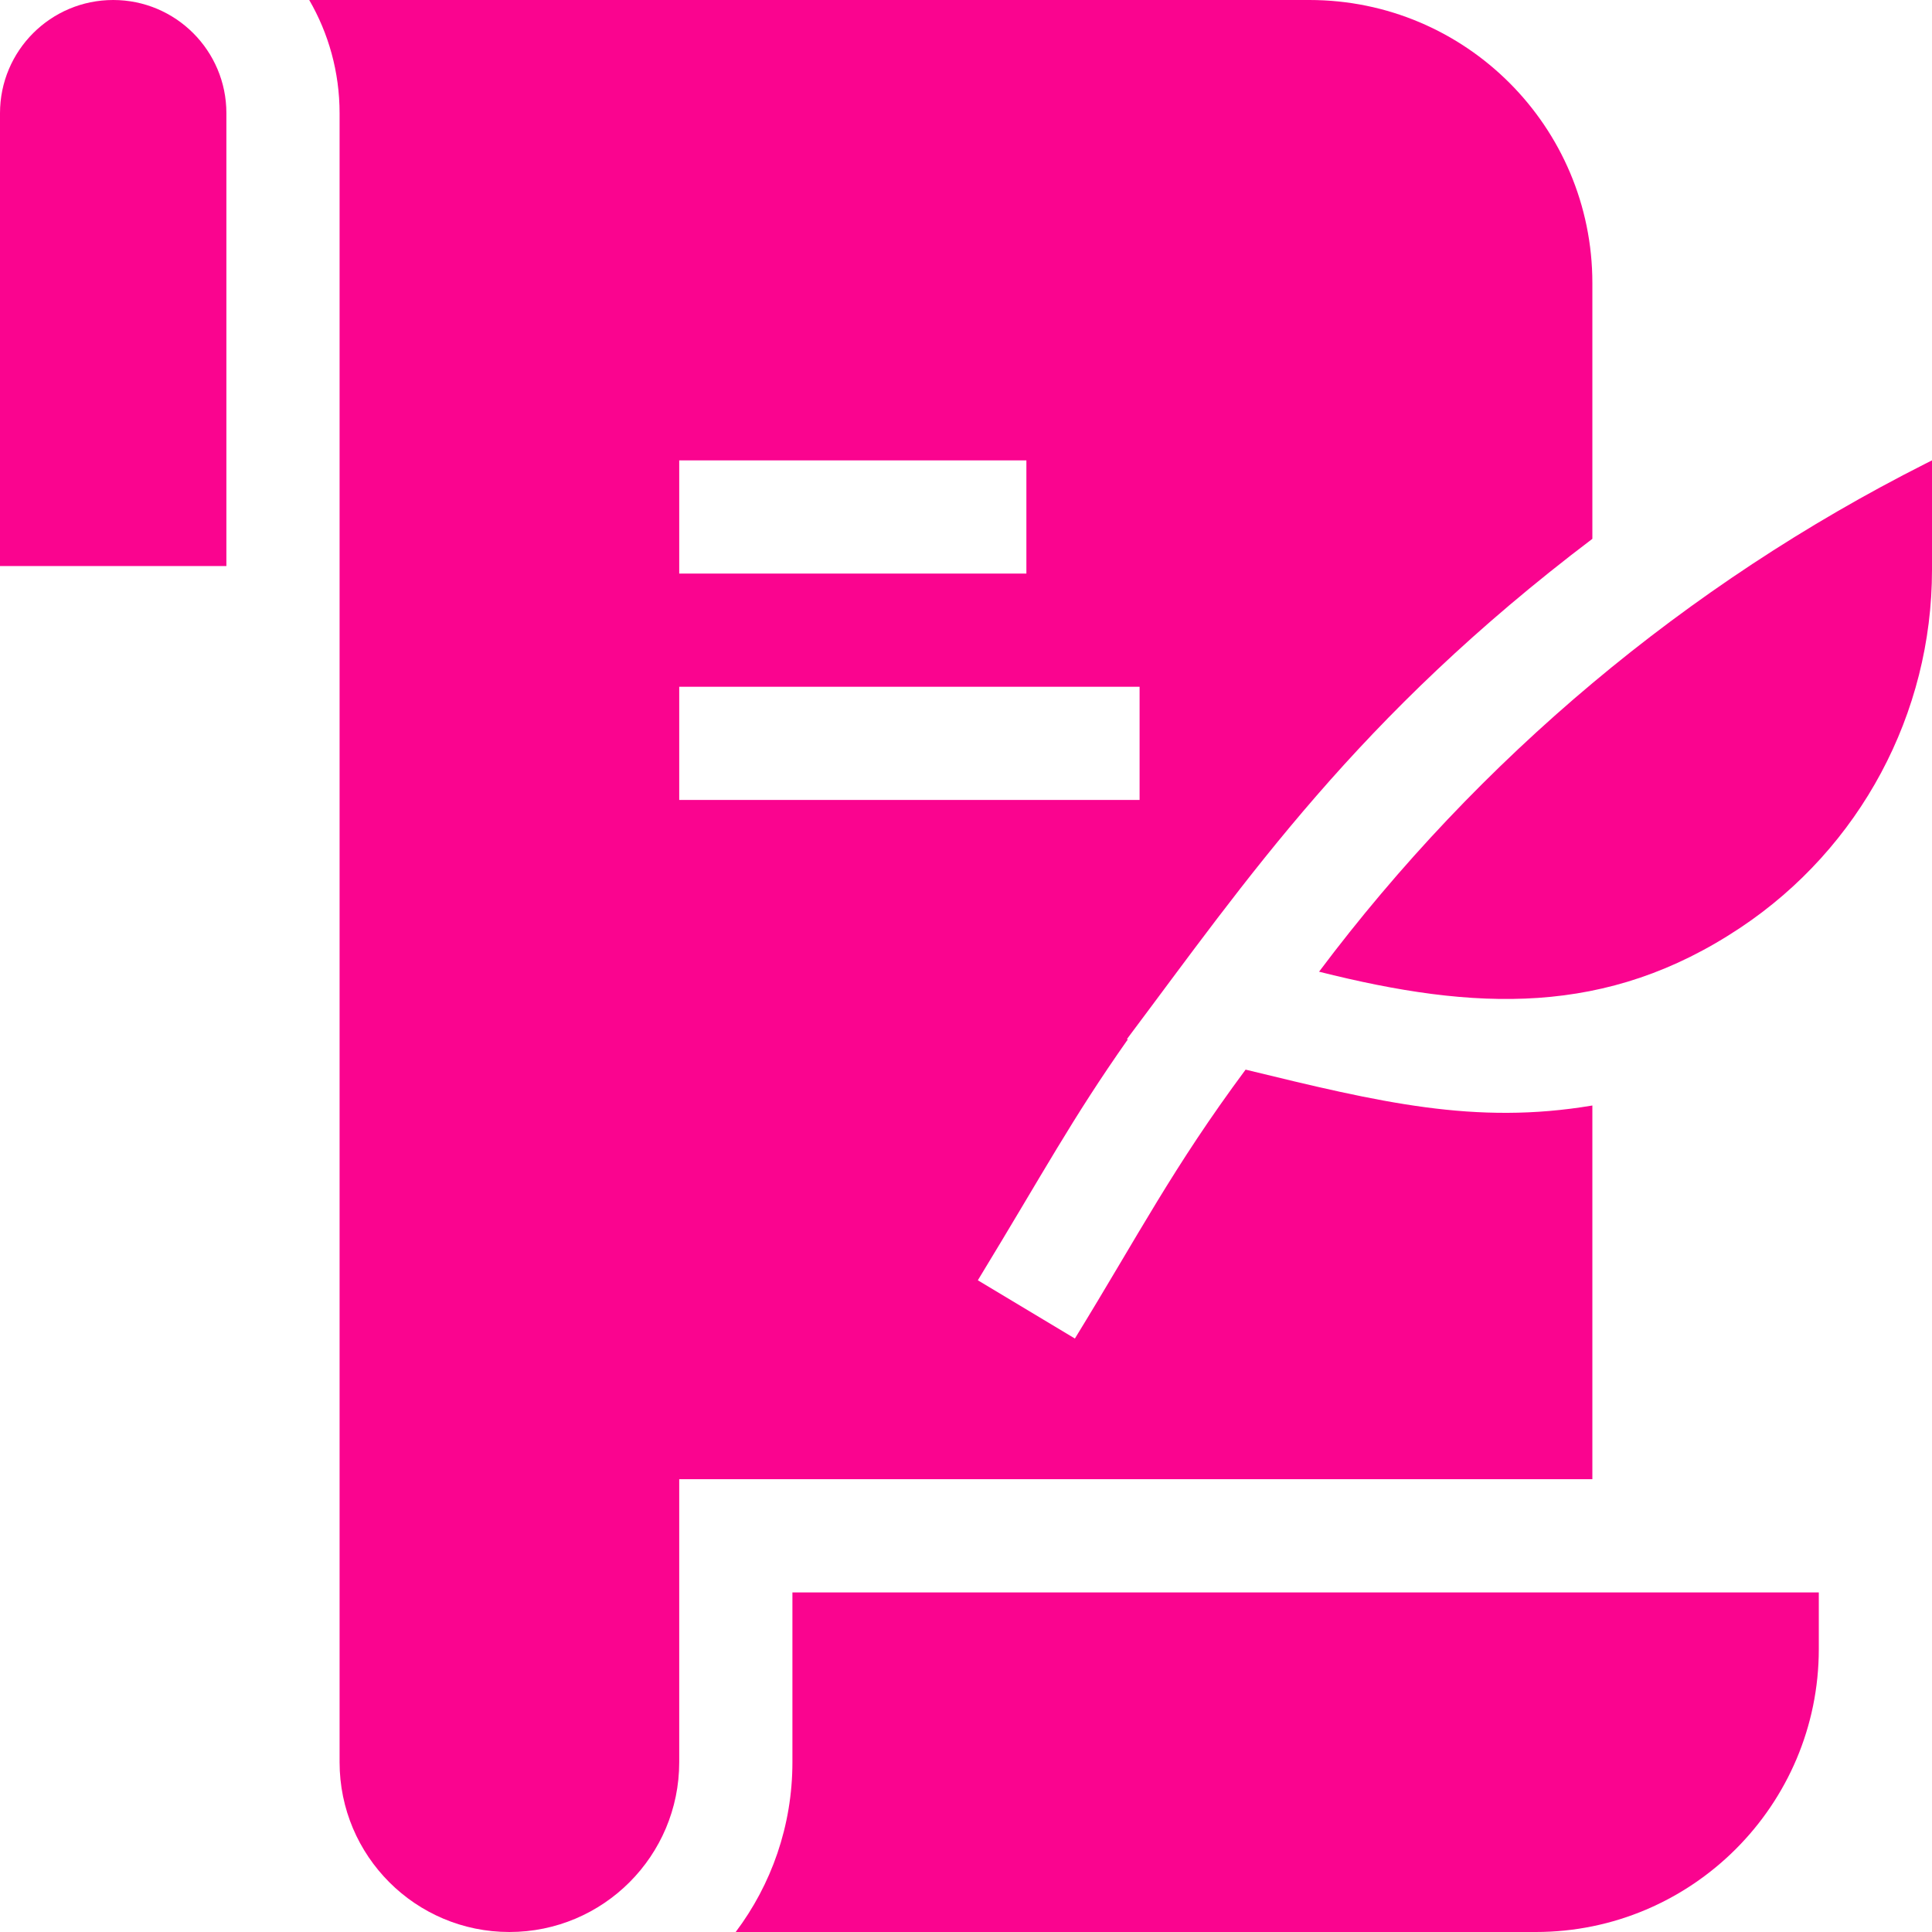 <svg xmlns="http://www.w3.org/2000/svg" width="39" height="39" viewBox="0 0 39 39" fill="none">
<path d="M19.195 19.731V19.503H19.424V19.731H19.195Z" fill="#FA048F"/>
<path fill-rule="evenodd" clip-rule="evenodd" d="M20.871 20.874H19.043C18.875 20.874 18.738 20.737 18.738 20.569V18.131C18.738 17.963 18.875 17.827 19.043 17.827H20.871C21.039 17.827 21.176 17.963 21.176 18.131V20.569C21.176 20.737 21.039 20.874 20.871 20.874ZM19.805 18.512C19.805 18.47 19.839 18.436 19.881 18.436H20.795C20.837 18.436 20.871 18.47 20.871 18.512C20.871 18.554 20.837 18.588 20.795 18.588H19.881C19.839 18.588 19.805 18.554 19.805 18.512ZM19.881 18.741C19.839 18.741 19.805 18.775 19.805 18.817C19.805 18.859 19.839 18.893 19.881 18.893H20.795C20.837 18.893 20.871 18.859 20.871 18.817C20.871 18.775 20.837 18.741 20.795 18.741H19.881ZM19.63 18.459C19.66 18.488 19.66 18.536 19.63 18.566L19.271 18.925L19.065 18.718C19.035 18.689 19.035 18.641 19.065 18.611C19.095 18.581 19.143 18.581 19.173 18.611L19.271 18.709L19.522 18.459C19.552 18.429 19.6 18.429 19.63 18.459ZM19.881 19.35C19.839 19.35 19.805 19.384 19.805 19.426C19.805 19.468 19.839 19.503 19.881 19.503H20.795C20.837 19.503 20.871 19.468 20.871 19.426C20.871 19.384 20.837 19.35 20.795 19.35H19.881ZM19.805 19.731C19.805 19.689 19.839 19.655 19.881 19.655H20.795C20.837 19.655 20.871 19.689 20.871 19.731C20.871 19.773 20.837 19.807 20.795 19.807H19.881C19.839 19.807 19.805 19.773 19.805 19.731ZM19.5 19.35H19.119C19.077 19.35 19.043 19.384 19.043 19.426V19.807C19.043 19.849 19.077 19.883 19.119 19.883H19.5C19.542 19.883 19.576 19.849 19.576 19.807V19.426C19.576 19.384 19.542 19.35 19.5 19.35Z" fill="#FA048F"/>
<path fill-rule="evenodd" clip-rule="evenodd" d="M21.785 20.569L21.557 20.874L21.328 20.569V19.198H21.785V20.569Z" fill="#FA048F"/>
<path fill-rule="evenodd" clip-rule="evenodd" d="M21.48 18.665H21.633C21.717 18.665 21.785 18.733 21.785 18.817V19.122H21.328V18.817C21.328 18.733 21.396 18.665 21.48 18.665Z" fill="#FA048F"/>
<g clip-path="url(#clip0_1315_204)">
<path d="M32.144 10.877V5.713C32.144 2.558 29.587 0 26.431 0H6.242C6.632 0.673 6.855 1.453 6.855 2.285V35.572C6.855 37.465 8.39 39 10.283 39C12.177 39 13.711 37.465 13.711 35.572V29.859H32.144V22.316C29.773 22.715 27.861 22.253 25.144 21.592C23.672 23.577 22.997 24.904 21.698 27.02L19.739 25.844C21.085 23.633 21.623 22.609 22.767 20.981L22.748 20.976C25.168 17.752 27.392 14.476 32.144 10.877ZM13.711 9.293H20.719V11.578H13.711V9.293ZM23.004 16.148H13.711V13.863H23.004V16.148Z" fill="#FA048F"/>
<path d="M15.996 32.145V35.572C15.996 36.857 15.57 38.045 14.851 39H31.002C34.152 39 36.715 36.438 36.715 33.287V32.145H15.996Z" fill="#FA048F"/>
<path d="M0 2.285V11.426H4.57V2.285C4.57 1.023 3.547 0 2.285 0C1.023 0 0 1.023 0 2.285Z" fill="#FA048F"/>
<path d="M38.865 9.361C34.038 11.8 29.855 15.314 26.627 19.615C29.778 20.409 32.431 20.528 35.135 18.725C37.55 17.115 39 14.405 39 11.504V9.293C38.955 9.315 38.91 9.338 38.865 9.361Z" fill="#FA048F"/>
</g>
<defs>
<clipPath id="clip0_1315_204">
<rect width="39" height="39" fill="white"/>
</clipPath>
</defs>
</svg>